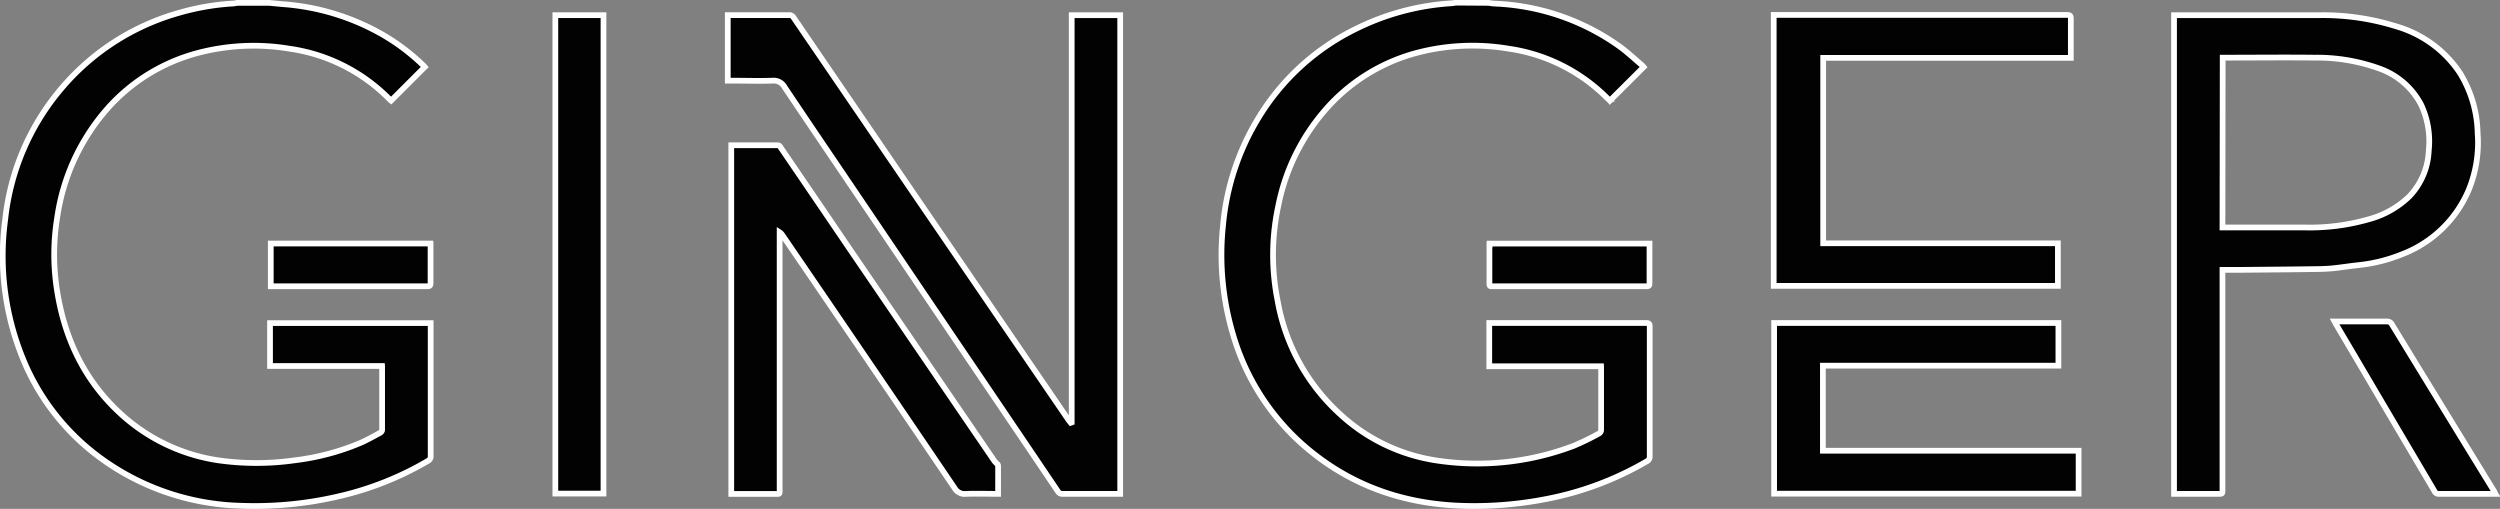 <svg id="Calque_1" data-name="Calque 1" xmlns="http://www.w3.org/2000/svg" viewBox="0 0 436.71 88.89"><rect x="0" y="0" width="436.71" height="88.89" fill="#808080" stroke="none"/><defs><style>.cls-1{fill:#020202;stroke:#fff;stroke-miterlimit:10;}</style></defs><title>petitnoir</title><g id="SsA4wc.tif"><path class="cls-1" d="M69.11,22.56l2.31.22A41,41,0,0,1,88.74,28a36.24,36.24,0,0,1,7.39,5.58l.16.18-5.88,5.88s-.13-.1-.23-.2a30.51,30.51,0,0,0-17.51-8.87,38.18,38.18,0,0,0-16.2.79A32,32,0,0,0,40.88,41a36.67,36.67,0,0,0-8.79,19A40.3,40.3,0,0,0,32,72.46c1.29,8.58,4.77,16.08,11.3,22a32.23,32.23,0,0,0,16.84,8,47.7,47.7,0,0,0,13.5,0,42.37,42.37,0,0,0,11.34-3c1.22-.52,2.38-1.19,3.56-1.82a.64.64,0,0,0,.3-.47c0-3.68,0-7.35,0-11a1,1,0,0,0,0-.18H69.26V78.5H97.32c0,.2,0,.39,0,.57,0,7.55,0,15.09,0,22.63a.87.87,0,0,1-.49.88A54.94,54.94,0,0,1,81,108.82a64.48,64.48,0,0,1-17,1.58A43.4,43.4,0,0,1,39,101.58,40.23,40.23,0,0,1,26.64,86,47.41,47.41,0,0,1,23,60.4a42.2,42.2,0,0,1,9.77-22.83A41.64,41.64,0,0,1,53.26,24.33a43.39,43.39,0,0,1,9.59-1.66,4.93,4.93,0,0,0,.67-.11Z" transform="translate(-22.09 -22.06)"/><path class="cls-1" d="M282.1,22.56c.37.05.73.11,1.1.13a40.31,40.31,0,0,1,21.7,7.41c1.4,1,2.68,2.21,4,3.33a3,3,0,0,1,.31.34l-5.89,5.87c-.05-.06-.2-.17-.33-.3a30.45,30.45,0,0,0-17.39-8.78,38.22,38.22,0,0,0-16.31.81,32.1,32.1,0,0,0-15.63,9.81A36.25,36.25,0,0,0,245.39,58a40.66,40.66,0,0,0-.11,16.66,34.93,34.93,0,0,0,11,19.84,31.68,31.68,0,0,0,16.76,8,47.48,47.48,0,0,0,24-2.58,45.85,45.85,0,0,0,4.4-2.15.73.73,0,0,0,.34-.56c0-3.62,0-7.24,0-10.86a2.39,2.39,0,0,0,0-.31H282.24V78.48h11.68q7.86,0,15.72,0c.51,0,.63.16.63.66q0,11.31,0,22.62a.88.88,0,0,1-.5.88,55.41,55.41,0,0,1-17.58,6.59A65.4,65.4,0,0,1,278,110.43c-10.85-.25-20.52-3.68-28.67-11a41,41,0,0,1-11.79-18.74,48.8,48.8,0,0,1-1.8-19.3,43.36,43.36,0,0,1,6.17-18.71,40.92,40.92,0,0,1,17.19-15.65,43.5,43.5,0,0,1,16.61-4.4,5.2,5.2,0,0,0,.67-.11Z" transform="translate(-22.09 -22.06)"/><path class="cls-1" d="M209.3,95.85V24.71h8.47v83.62h-.54c-3.18,0-6.36,0-9.54,0a.87.87,0,0,1-.81-.44Q198,94.72,189.07,81.56q-8.3-12.28-16.6-24.55c-4.44-6.57-8.9-13.12-13.31-19.71a2.16,2.16,0,0,0-2.11-1.15c-2.4.08-4.81,0-7.22,0h-.61V24.7l.46,0h10.23a.83.83,0,0,1,.79.4l21.46,31.44Q195.47,76,208.75,95.43c.12.17.25.32.38.48Z" transform="translate(-22.09 -22.06)"/><path class="cls-1" d="M410.32,69.2v38.38c0,.74,0,.75-.73.75h-7.73V24.71l.56,0c8.32,0,16.63,0,24.95,0a42.93,42.93,0,0,1,13.45,2,20.05,20.05,0,0,1,11,8.13,20.81,20.81,0,0,1,3.07,10.44,21.82,21.82,0,0,1-1.5,9.82A20.63,20.63,0,0,1,441.7,66.47a28,28,0,0,1-7.59,1.9c-1.55.16-3.1.42-4.65.57-1.06.1-2.14.12-3.21.13-4.2.06-8.39.09-12.59.13Zm0-7.4.5,0h14a37.45,37.45,0,0,0,11-1.42A16.22,16.22,0,0,0,443,56.33a12.24,12.24,0,0,0,3.35-7.93,15,15,0,0,0-1.34-8.07A13.17,13.17,0,0,0,437.64,34a32.11,32.11,0,0,0-11.23-1.87c-5.18-.06-10.37,0-15.55,0l-.5,0Z" transform="translate(-22.09 -22.06)"/><path class="cls-1" d="M196.44,108.33c-1.9,0-3.75-.06-5.59,0a2,2,0,0,1-2-1q-15-22.14-30.11-44.23a1.53,1.53,0,0,0-.46-.46v44.82c0,1,.1.88-.86.88h-7.59V47.44h.6c2.52,0,5,0,7.54,0a.43.43,0,0,1,.33.15q6.08,8.91,12.13,17.83L195.8,102.6a6.11,6.11,0,0,0,.56.58.46.46,0,0,1,.08.28C196.45,105.06,196.44,106.66,196.44,108.33Z" transform="translate(-22.09 -22.06)"/><path class="cls-1" d="M340.57,64.56h41V72H331.93V24.67h51.25c.51,0,.66.13.65.64,0,2.09,0,4.19,0,6.28v.58H340.57Z" transform="translate(-22.09 -22.06)"/><path class="cls-1" d="M332,108.3V78.48h49.66v7.46H340.52V100.8h44.67v7.5Z" transform="translate(-22.09 -22.06)"/><path class="cls-1" d="M119.1,24.71h8.41v83.57H119.1Z" transform="translate(-22.09 -22.06)"/><path class="cls-1" d="M458,108.33h-.58c-3.09,0-6.18,0-9.28,0a.75.75,0,0,1-.75-.41Q440.18,95.71,433,83.51l-2.82-4.77-.28-.52.63,0c2.83,0,5.66,0,8.49,0a.92.92,0,0,1,.91.52q8.92,14.6,17.87,29.17C457.82,108,457.87,108.11,458,108.33Z" transform="translate(-22.09 -22.06)"/><path class="cls-1" d="M69.39,64.6H97.3a3.89,3.89,0,0,1,0,.49c0,2.14,0,4.29,0,6.43,0,.45-.15.55-.58.55H69.39Z" transform="translate(-22.09 -22.06)"/><path class="cls-1" d="M310.23,64.61c0,.18,0,.33,0,.48,0,2.15,0,4.29,0,6.44,0,.4-.09.54-.52.54H282.8c-.26,0-.53.05-.53-.37,0-2.31,0-4.61,0-6.91a1,1,0,0,1,0-.18Z" transform="translate(-22.09 -22.06)"/></g></svg>